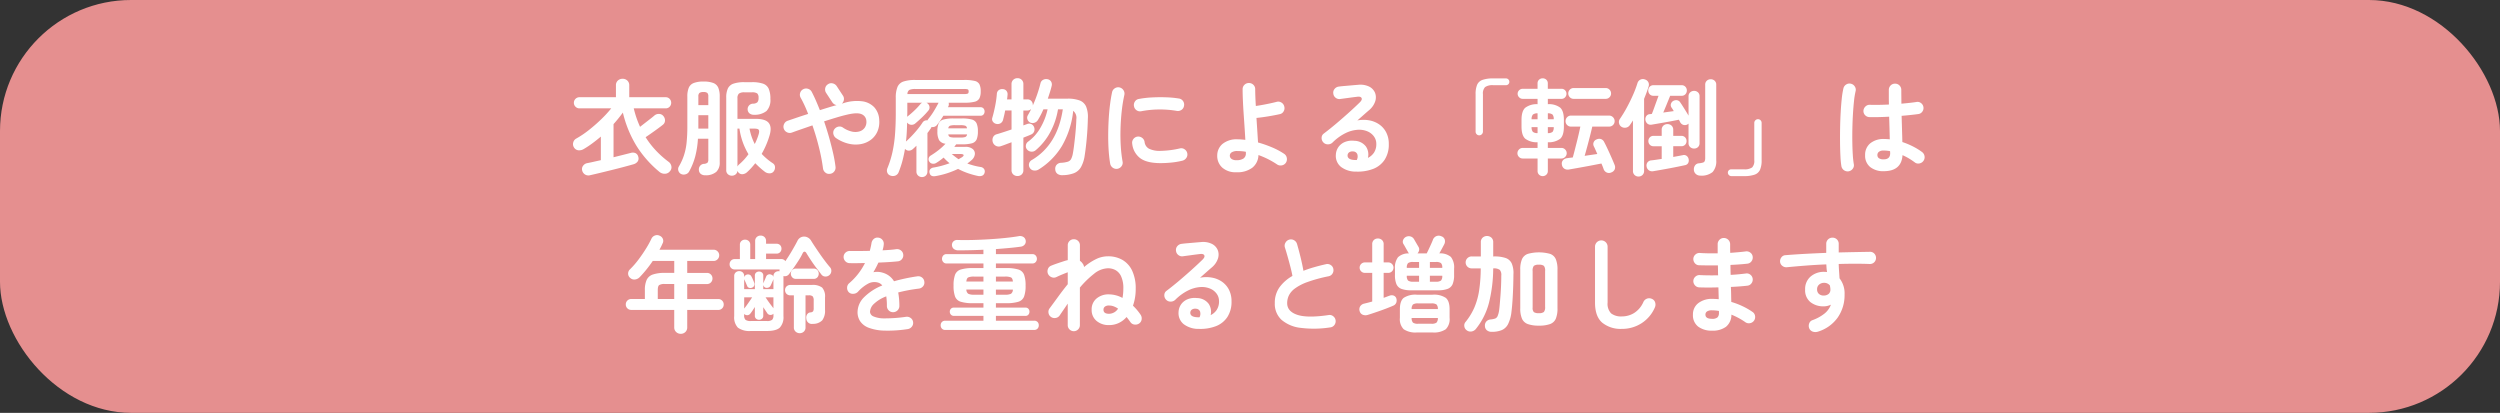 <svg xmlns="http://www.w3.org/2000/svg" width="763" height="126" viewBox="0 0 763 126">
  <rect x="0" y="0" width="763" height="126" fill="#333333" stroke="none"/>
  <g id="tit_data_01" transform="translate(-228 -2926)">
    <rect id="長方形_86" data-name="長方形 86" width="763" height="126" rx="40" transform="translate(228 2926)" fill="#e58f8f"/>
    <path id="パス_190" data-name="パス 190" d="M-201.856,2.464a1.963,1.963,0,0,1-1.568-.192,2.02,2.02,0,0,1-.9-1.248A1.663,1.663,0,0,1-204.048-.4a1.981,1.981,0,0,1,1.3-.816q.832-.16,1.888-.4t2.24-.5v-7.2q-1.28,1.088-2.576,2.048a28.991,28.991,0,0,1-2.608,1.728,2.715,2.715,0,0,1-1.632.416,1.794,1.794,0,0,1-1.376-.864,1.862,1.862,0,0,1-.24-1.52,1.883,1.883,0,0,1,.976-1.232,29.567,29.567,0,0,0,3.872-2.624,48.592,48.592,0,0,0,3.76-3.3,34.547,34.547,0,0,0,2.992-3.264h-9.7a1.635,1.635,0,0,1-1.2-.5,1.635,1.635,0,0,1-.5-1.2,1.635,1.635,0,0,1,.5-1.2,1.635,1.635,0,0,1,1.2-.5h11.136v-3.616a1.9,1.9,0,0,1,.592-1.472,2.072,2.072,0,0,1,1.456-.544,2.031,2.031,0,0,1,1.424.544,1.9,1.9,0,0,1,.592,1.472v3.616h11.136a1.582,1.582,0,0,1,1.184.5,1.663,1.663,0,0,1,.48,1.2,1.663,1.663,0,0,1-.48,1.2,1.582,1.582,0,0,1-1.184.5h-9.76a30.094,30.094,0,0,0,1.92,5.632q.7-.544,1.568-1.216l1.648-1.28q.784-.608,1.136-.928a2.054,2.054,0,0,1,1.456-.512,1.714,1.714,0,0,1,1.328.672,2.036,2.036,0,0,1,.48,1.392,1.658,1.658,0,0,1-.672,1.264q-.512.416-1.472,1.12t-1.984,1.424q-1.024.72-1.792,1.232a26.257,26.257,0,0,0,3.184,4.112A29.282,29.282,0,0,0-177.92-1.6,2.13,2.13,0,0,1-177.1-.288a1.71,1.71,0,0,1-.432,1.536,1.94,1.94,0,0,1-1.552.784,2.494,2.494,0,0,1-1.68-.592,33.13,33.13,0,0,1-6.9-7.792A34.757,34.757,0,0,1-191.9-16.64a43.914,43.914,0,0,1-2.848,3.52V-3.008l2.944-.736q1.408-.352,2.4-.608a2,2,0,0,1,1.376.1,1.61,1.61,0,0,1,.832,1.12,1.606,1.606,0,0,1-.192,1.424,2.35,2.35,0,0,1-1.184.816q-1.216.352-2.96.816T-195.2.864q-1.92.48-3.664.9T-201.856,2.464Zm43.232.16a1.786,1.786,0,0,1-1.216-.448,1.571,1.571,0,0,1-.512-1.248V-21.216a6.473,6.473,0,0,1,.5-2.784,2.922,2.922,0,0,1,1.712-1.472,10.047,10.047,0,0,1,3.36-.448h2.24a10.319,10.319,0,0,1,3.408.448,2.925,2.925,0,0,1,1.744,1.568,7.632,7.632,0,0,1,.512,3.1,4.822,4.822,0,0,1-1.184,3.68,5.741,5.741,0,0,1-3.808,1.152,2.052,2.052,0,0,1-1.392-.432,1.642,1.642,0,0,1-.56-1.136,1.721,1.721,0,0,1,.432-1.28,1.719,1.719,0,0,1,1.264-.544,1.941,1.941,0,0,0,1.28-.432,1.925,1.925,0,0,0,.352-1.328,1.752,1.752,0,0,0-.4-1.36,2.759,2.759,0,0,0-1.648-.336h-2.24a2.708,2.708,0,0,0-1.7.384,1.894,1.894,0,0,0-.448,1.472v6.24h5.6q2.944,0,3.936,1.232t.32,3.632a25.812,25.812,0,0,1-2.464,5.824,18.889,18.889,0,0,0,3.424,2.88,1.4,1.4,0,0,1,.64,1.088,1.95,1.95,0,0,1-.352,1.312,1.477,1.477,0,0,1-1.248.656,2.366,2.366,0,0,1-1.44-.432q-.8-.608-1.552-1.28t-1.424-1.376q-.544.7-1.168,1.392t-1.328,1.328a2.341,2.341,0,0,1-1.28.624,1.466,1.466,0,0,1-1.312-.464,1.231,1.231,0,0,1-.208-.272,2.657,2.657,0,0,1-.144-.3,1.53,1.53,0,0,1-.56,1.1A1.759,1.759,0,0,1-158.624,2.624Zm-8.032-.128a2.182,2.182,0,0,1-1.424-.384A1.589,1.589,0,0,1-168.7.9a1.725,1.725,0,0,1,.352-1.264,1.652,1.652,0,0,1,1.12-.624,1.933,1.933,0,0,0,1.168-.368,1.563,1.563,0,0,0,.24-1.008v-6.3h-3.168a27.755,27.755,0,0,1-.832,5.424,20.518,20.518,0,0,1-1.856,4.592,1.726,1.726,0,0,1-1.1.848,1.888,1.888,0,0,1-1.392-.112,1.673,1.673,0,0,1-.8-1.008,1.555,1.555,0,0,1,.16-1.264A17.934,17.934,0,0,0-173.28-3.52a18.281,18.281,0,0,0,.816-3.84,46.165,46.165,0,0,0,.24-5.056v-9.12a6.885,6.885,0,0,1,.432-2.672,2.687,2.687,0,0,1,1.52-1.456,8.012,8.012,0,0,1,2.976-.448,8.1,8.1,0,0,1,3.024.448,2.69,2.69,0,0,1,1.5,1.456,6.885,6.885,0,0,1,.432,2.672V-1.472a3.8,3.8,0,0,1-1.056,2.928A4.9,4.9,0,0,1-166.656,2.5Zm9.728-2.656a2.1,2.1,0,0,1,.448-.608,17.19,17.19,0,0,0,2.912-3.168,20.786,20.786,0,0,1-2.752-7.808h-.608Zm-11.936-11.584h3.04v-4.1h-3.04Zm0-7.168h3.04v-2.624a1.484,1.484,0,0,0-.3-1.1,1.813,1.813,0,0,0-1.168-.272,2.035,2.035,0,0,0-1.232.272,1.39,1.39,0,0,0-.336,1.1ZM-151.648-7.04q.384-.768.688-1.536t.528-1.536q.256-.928-.016-1.28t-1.3-.352h-1.5A17.144,17.144,0,0,0-151.648-7.04Zm22.976,9.088a1.728,1.728,0,0,1-1.392-.352,1.942,1.942,0,0,1-.752-1.28,56.111,56.111,0,0,0-1.2-6.288q-.848-3.472-2.032-6.864l-3.376,1.168q-1.616.56-2.928,1.04a1.828,1.828,0,0,1-1.456-.1,1.85,1.85,0,0,1-.976-1.088,1.828,1.828,0,0,1,.1-1.456,1.85,1.85,0,0,1,1.088-.976l2.912-.992q1.6-.544,3.328-1.088-.512-1.344-1.088-2.592t-1.184-2.336a1.831,1.831,0,0,1-.176-1.44,1.8,1.8,0,0,1,.912-1.152,1.869,1.869,0,0,1,1.472-.16,1.857,1.857,0,0,1,1.152.928q.64,1.216,1.264,2.64t1.232,2.96q1.312-.416,2.608-.816t2.48-.72a2.006,2.006,0,0,1-1.28-.832l-1.888-2.88a1.859,1.859,0,0,1-.288-1.456,1.77,1.77,0,0,1,.832-1.2,1.722,1.722,0,0,1,1.424-.272,1.979,1.979,0,0,1,1.232.816l1.888,2.88a1.818,1.818,0,0,1,.32,1.312,1.872,1.872,0,0,1-.64,1.184l.736-.224a13.129,13.129,0,0,1,5.472-.5,6.2,6.2,0,0,1,3.7,1.824,6.124,6.124,0,0,1,1.52,3.92,7.257,7.257,0,0,1-.56,3.488,6.318,6.318,0,0,1-1.984,2.512,7.243,7.243,0,0,1-3.008,1.312,9.078,9.078,0,0,1-3.664-.08,11.512,11.512,0,0,1-3.9-1.7,2,2,0,0,1-.864-1.216,1.8,1.8,0,0,1,.224-1.44,2,2,0,0,1,1.216-.864,1.734,1.734,0,0,1,1.44.256,7.935,7.935,0,0,0,2.752,1.232,4.564,4.564,0,0,0,2.352-.064,2.954,2.954,0,0,0,1.6-1.168,3.125,3.125,0,0,0,.464-2.048,2.327,2.327,0,0,0-1.44-2.016q-1.312-.608-4.416.128-1.536.352-3.344.9t-3.7,1.152q.832,2.432,1.536,4.928t1.216,4.768a41.1,41.1,0,0,1,.736,4.16,1.882,1.882,0,0,1-.384,1.424A1.825,1.825,0,0,1-128.672,2.048Zm28.064.992a1.693,1.693,0,0,1-1.2-.464,1.647,1.647,0,0,1-.5-1.264v-7.84q-.256.256-.528.512t-.56.512a1.869,1.869,0,0,1-1.168.48,1.5,1.5,0,0,1-1.168-.48l-.064-.064q-.32,1.92-.784,3.664A29.012,29.012,0,0,1-107.712,1.5a1.8,1.8,0,0,1-.992,1.072,2.06,2.06,0,0,1-1.536.016,1.543,1.543,0,0,1-.96-.9,1.81,1.81,0,0,1,.064-1.408,30.869,30.869,0,0,0,1.536-4.96,39.757,39.757,0,0,0,.768-5.424q.224-2.928.224-6.576V-21.12a8.5,8.5,0,0,1,.528-3.36,3.011,3.011,0,0,1,1.84-1.648,11.1,11.1,0,0,1,3.584-.464h14.912a13.356,13.356,0,0,1,3.2.288,2.153,2.153,0,0,1,1.472,1.04,4.771,4.771,0,0,1,.384,2.128,4.771,4.771,0,0,1-.384,2.128,2.193,2.193,0,0,1-1.456,1.056,12.142,12.142,0,0,1-3.12.3H-92.48a1.934,1.934,0,0,1,.064.528,1.39,1.39,0,0,1-.16.624l-.128.224h9.952a1.139,1.139,0,0,1,.928.384,1.4,1.4,0,0,1,.32.928,1.357,1.357,0,0,1-.32.9,1.139,1.139,0,0,1-.928.384H-94.08q-.448.736-.928,1.44T-96-12.9a1.653,1.653,0,0,1-1.7.64,1.477,1.477,0,0,1-.192.416q-.256.352-.512.72t-.544.72V1.312a1.676,1.676,0,0,1-.48,1.264A1.638,1.638,0,0,1-100.608,3.04Zm4.288-.32q-1.728.352-1.984-.992a1.253,1.253,0,0,1,.224-1.1,1.645,1.645,0,0,1,1.056-.5,27.3,27.3,0,0,0,4.832-1.312,15.39,15.39,0,0,1-1.824-1.728q-.512.448-1.088.864t-1.152.768a1.678,1.678,0,0,1-1.136.24,1.316,1.316,0,0,1-.976-.624,1.277,1.277,0,0,1-.208-1.008,1.3,1.3,0,0,1,.624-.848A24.082,24.082,0,0,0-95.536-5.2a16.865,16.865,0,0,0,2.1-1.936,2.628,2.628,0,0,1-1.968-1.12,5.506,5.506,0,0,1-.5-2.656,5.917,5.917,0,0,1,.4-2.448,2.222,2.222,0,0,1,1.472-1.168,11.247,11.247,0,0,1,3.056-.32h2.5a11.219,11.219,0,0,1,3.072.32,2.217,2.217,0,0,1,1.456,1.168,5.917,5.917,0,0,1,.4,2.448,6.261,6.261,0,0,1-.384,2.464,2.159,2.159,0,0,1-1.456,1.184,11.4,11.4,0,0,1-3.088.32h-1.7l-.576.768h3.328A3.331,3.331,0,0,1-85.1-5.5a1.854,1.854,0,0,1,.624,1.616A2.787,2.787,0,0,1-85.5-2.112q-.288.256-.608.512t-.672.512q.9.32,1.888.592a20.91,20.91,0,0,0,2.176.464,1.5,1.5,0,0,1,1.056.608A1.346,1.346,0,0,1-81.5,1.7a1.278,1.278,0,0,1-.768.928,2.247,2.247,0,0,1-1.312.064,24.463,24.463,0,0,1-3.184-.9A20.816,20.816,0,0,1-89.6.544,25.82,25.82,0,0,1-96.32,2.72ZM-105.056-22.3h17.28a2.839,2.839,0,0,0,1.168-.144q.24-.144.24-.656,0-.48-.24-.608a3.033,3.033,0,0,0-1.136-.128H-102.56a4.477,4.477,0,0,0-1.888.272A1.482,1.482,0,0,0-105.056-22.3Zm-.448,14.5q.864-.768,1.792-1.744t1.776-2.016a23.684,23.684,0,0,0,1.456-1.968,1.493,1.493,0,0,1,1.536-.736,1.289,1.289,0,0,0,.112-.208.665.665,0,0,1,.144-.208,20.809,20.809,0,0,0,1.7-2.4q.8-1.312,1.44-2.56h-3.712a.808.808,0,0,1,.192.1l.192.128a1.592,1.592,0,0,1,.56,1.024,1.422,1.422,0,0,1-.336,1.12,22.5,22.5,0,0,1-1.92,2.064q-1.088,1.04-2.08,1.872a1.664,1.664,0,0,1-1.216.416,1.561,1.561,0,0,1-1.152-.544l-.128-.128q-.032,1.568-.112,3.008T-105.5-7.808Zm.384-7.52a1.143,1.143,0,0,1,.32-.32,24.022,24.022,0,0,0,1.888-1.648,20.842,20.842,0,0,0,1.76-1.872,1.55,1.55,0,0,1,.608-.48h-4.544v2.912q0,.352-.016.7T-105.12-15.328Zm14.624,6.3h1.568a4.937,4.937,0,0,0,1.52-.16.965.965,0,0,0,.56-.8h-5.728a.9.9,0,0,0,.544.8A5.107,5.107,0,0,0-90.5-9.024Zm-2.08-2.816h5.7a.9.9,0,0,0-.528-.8,4.937,4.937,0,0,0-1.52-.16H-90.5a5.107,5.107,0,0,0-1.536.16A.9.9,0,0,0-92.576-11.84ZM-89.44-2.4q.256-.16.48-.288l.448-.256q.736-.48.592-.768T-88.928-4H-91.52q.512.448,1.04.848T-89.44-2.4Zm17.984,5.12a1.856,1.856,0,0,1-1.3-.48A1.684,1.684,0,0,1-73.28.928V-7.584q-.96.352-1.792.672t-1.44.512a1.839,1.839,0,0,1-1.52-.08,1.909,1.909,0,0,1-.976-1.168,2.119,2.119,0,0,1,.1-1.5,1.689,1.689,0,0,1,1.184-.9q.864-.256,2.048-.64t2.4-.8V-17.28h-1.952q-.128.736-.288,1.424t-.32,1.3a1.774,1.774,0,0,1-.752,1.152,1.781,1.781,0,0,1-1.3.224,1.673,1.673,0,0,1-1.072-.672,1.32,1.32,0,0,1-.176-1.248q.448-1.536.848-3.52a30.021,30.021,0,0,0,.528-3.744,1.485,1.485,0,0,1,.576-1.12,1.7,1.7,0,0,1,1.216-.32,1.5,1.5,0,0,1,1.12.512,1.619,1.619,0,0,1,.352,1.248q-.032.32-.064.672t-.1.7h1.376v-4.64a1.735,1.735,0,0,1,.528-1.328,1.822,1.822,0,0,1,1.3-.5,1.766,1.766,0,0,1,1.28.5,1.764,1.764,0,0,1,.512,1.328v4.64h1.216a1.557,1.557,0,0,1,1.216.5,1.727,1.727,0,0,1,.448,1.2v.16q.736-1.632,1.344-3.408t.992-3.344a1.571,1.571,0,0,1,.832-1.088,2.027,2.027,0,0,1,1.376-.16,1.552,1.552,0,0,1,1.04.72,1.722,1.722,0,0,1,.176,1.3q-.224.928-.528,1.9t-.656,2h6.016a10.224,10.224,0,0,1,3.68.544A3.535,3.535,0,0,1-50.528-18.5a8.316,8.316,0,0,1,.544,3.648q-.064,3.008-.336,6.032t-.624,5.232a10.242,10.242,0,0,1-1.12,3.552A4.322,4.322,0,0,1-54.192,1.84a10.206,10.206,0,0,1-3.536.624,2.441,2.441,0,0,1-1.5-.384,1.714,1.714,0,0,1-.7-1.312,1.836,1.836,0,0,1,.384-1.44,1.875,1.875,0,0,1,1.376-.64,8.474,8.474,0,0,0,2.064-.336A1.767,1.767,0,0,0-55.1-2.464a6.11,6.11,0,0,0,.544-1.728q.16-.832.32-2.08t.32-2.7q.16-1.456.272-2.928t.144-2.752a2.736,2.736,0,0,0-.96-2.528A26.89,26.89,0,0,1-57.92-6.4,21.544,21.544,0,0,1-64.96.7a2.193,2.193,0,0,1-1.52.336A1.618,1.618,0,0,1-67.712.224,1.681,1.681,0,0,1-67.92-1.1a1.688,1.688,0,0,1,.848-1.072q7.808-4.608,9.44-15.456H-59.1a21.9,21.9,0,0,1-2.384,7.008,18.719,18.719,0,0,1-4.464,5.5,1.811,1.811,0,0,1-1.36.4,1.793,1.793,0,0,1-1.232-.656A1.554,1.554,0,0,1-68.9-6.624a1.631,1.631,0,0,1,.64-1.12,13.712,13.712,0,0,0,3.872-4.384,19.305,19.305,0,0,0,2.112-5.5h-1.28q-.384.9-.8,1.7t-.864,1.536a1.871,1.871,0,0,1-1.056.848,1.681,1.681,0,0,1-1.344-.08,1.614,1.614,0,0,1-.816-.976,1.431,1.431,0,0,1,.144-1.232q.256-.448.512-.912t.48-.976a2.077,2.077,0,0,1-.512.32,1.559,1.559,0,0,1-.64.128h-1.216v4.544l1.152-.416a1.575,1.575,0,0,1,1.264.016,1.623,1.623,0,0,1,.848.912,1.81,1.81,0,0,1,.032,1.3,1.633,1.633,0,0,1-.96.976q-.416.192-1.024.432t-1.312.528V.928a1.711,1.711,0,0,1-.512,1.312A1.8,1.8,0,0,1-71.456,2.72ZM-40.928.512a1.9,1.9,0,0,1-1.44-.32,1.908,1.908,0,0,1-.8-1.216q-.288-1.632-.448-3.792t-.16-4.56q0-2.4.128-4.832t.4-4.656q.272-2.224.656-3.984a1.818,1.818,0,0,1,.832-1.2,1.866,1.866,0,0,1,1.44-.272,1.956,1.956,0,0,1,1.2.848,1.879,1.879,0,0,1,.272,1.456,44.076,44.076,0,0,0-.8,4.928q-.288,2.656-.368,5.392t.08,5.312A40.3,40.3,0,0,0-39.392-1.7a1.708,1.708,0,0,1-.3,1.408A1.97,1.97,0,0,1-40.928.512Zm13.12-1.728q-4.16,0-6.192-1.5a6.333,6.333,0,0,1-2.448-4.416,1.806,1.806,0,0,1,.336-1.408,1.863,1.863,0,0,1,1.264-.768,1.916,1.916,0,0,1,1.408.368,1.864,1.864,0,0,1,.768,1.264A2.692,2.692,0,0,0-31.36-5.632a7.415,7.415,0,0,0,3.648.672A28.006,28.006,0,0,0-21.92-5.7a1.734,1.734,0,0,1,1.44.256,1.875,1.875,0,0,1,.832,1.216A1.785,1.785,0,0,1-19.936-2.8a2.02,2.02,0,0,1-1.216.848,24.376,24.376,0,0,1-3.44.576Q-26.3-1.216-27.808-1.216Zm-5.856-15.84a1.819,1.819,0,0,1-1.424-.272A1.847,1.847,0,0,1-35.9-18.56,1.866,1.866,0,0,1-35.632-20a1.725,1.725,0,0,1,1.232-.8,28.287,28.287,0,0,1,4-.464q2.208-.112,4.384-.032a28.992,28.992,0,0,1,3.84.368,1.791,1.791,0,0,1,1.248.784,1.842,1.842,0,0,1,.288,1.456,1.738,1.738,0,0,1-.784,1.232,1.928,1.928,0,0,1-1.424.3,30.488,30.488,0,0,0-5.376-.432A29.577,29.577,0,0,0-33.664-17.056ZM-4.672,1.568A6.057,6.057,0,0,1-8.976.144,4.758,4.758,0,0,1-10.5-3.488,4.6,4.6,0,0,1-8.912-7.056,6.808,6.808,0,0,1-4.224-8.48q.544,0,1.12.048t1.184.112q-.1-1.792-.24-3.888t-.288-4.224q-.144-2.128-.224-4.032t-.08-3.312a1.8,1.8,0,0,1,.56-1.344,1.88,1.88,0,0,1,1.36-.544,1.88,1.88,0,0,1,1.36.544,1.8,1.8,0,0,1,.56,1.344q0,.928.048,2.256t.144,2.864q.928-.128,2.064-.336T5.6-19.44q1.12-.24,1.984-.464a1.815,1.815,0,0,1,1.488.192,1.865,1.865,0,0,1,.88,1.184,1.873,1.873,0,0,1-.176,1.488,1.7,1.7,0,0,1-1.2.88q-1.568.352-3.52.672t-3.584.48q.128,1.984.256,3.936T1.952-7.52a35.279,35.279,0,0,1,4.288,1.5A21.58,21.58,0,0,1,9.952-4.032a1.864,1.864,0,0,1,.784,1.248,1.941,1.941,0,0,1-.3,1.472,1.864,1.864,0,0,1-1.248.784,1.845,1.845,0,0,1-1.44-.3A25.584,25.584,0,0,0,2.08-3.68,5.076,5.076,0,0,1,.24.16,7.551,7.551,0,0,1-4.672,1.568Zm0-3.68A3.8,3.8,0,0,0-2.48-2.624a1.864,1.864,0,0,0,.72-1.632v-.416a10.542,10.542,0,0,0-1.28-.176Q-3.68-4.9-4.32-4.9A3.1,3.1,0,0,0-6.1-4.5a1.2,1.2,0,0,0-.56,1.008,1.213,1.213,0,0,0,.5.976A2.337,2.337,0,0,0-4.672-2.112ZM31.9,1.376A7.428,7.428,0,0,1,27.312-.032,4.294,4.294,0,0,1,25.7-3.712a4.438,4.438,0,0,1,.784-2.4,4.472,4.472,0,0,1,1.968-1.552A5.748,5.748,0,0,1,31.3-8.032,4.512,4.512,0,0,1,34.88-6.288a4.345,4.345,0,0,1,.608,3.472A4.707,4.707,0,0,0,37.328-4.4a4.655,4.655,0,0,0,.72-2.7,3.79,3.79,0,0,0-.72-2.256,4.694,4.694,0,0,0-2.016-1.568,6.534,6.534,0,0,0-2.992-.464,10.023,10.023,0,0,0-3.648,1.008,15.042,15.042,0,0,0-4,2.9,1.959,1.959,0,0,1-1.44.528,1.809,1.809,0,0,1-1.408-.656,1.907,1.907,0,0,1-.464-1.392,1.575,1.575,0,0,1,.656-1.232q1.984-1.5,3.968-3.184t3.792-3.312q1.808-1.632,3.184-2.976.864-.832.592-1.376t-1.392-.384q-1.088.128-2.48.32t-2.608.352a1.774,1.774,0,0,1-1.408-.352,1.806,1.806,0,0,1-.736-1.28,1.728,1.728,0,0,1,.352-1.392,1.942,1.942,0,0,1,1.28-.752q.7-.1,1.776-.192t2.208-.192q1.136-.1,1.936-.16a6.128,6.128,0,0,1,3.392.544,3.727,3.727,0,0,1,1.792,1.9,3.825,3.825,0,0,1,.048,2.608,5.93,5.93,0,0,1-1.84,2.656q-.64.544-1.616,1.408t-2,1.76a9.718,9.718,0,0,1,3.552-.048A7.807,7.807,0,0,1,38.9-13.056a6.667,6.667,0,0,1,2.16,2.448,7.556,7.556,0,0,1,.8,3.568,8.453,8.453,0,0,1-1.28,4.816A7.374,7.374,0,0,1,37.056.56,13.211,13.211,0,0,1,31.9,1.376Zm-.576-3.552h.192a2.243,2.243,0,0,1,.24.016,1.238,1.238,0,0,0,.336-.016,2.286,2.286,0,0,0,.16-1.76A1.354,1.354,0,0,0,31.1-4.768a1.913,1.913,0,0,0-1.264.208,1.2,1.2,0,0,0-.56.976Q29.248-2.3,31.328-2.176ZM69.472-9.7a1.059,1.059,0,0,1-.8-.336,1.14,1.14,0,0,1-.32-.816V-22.24a7.306,7.306,0,0,1,.464-2.88,2.779,2.779,0,0,1,1.648-1.5,9.636,9.636,0,0,1,3.3-.448H77.6a1.021,1.021,0,0,1,.752.3,1.021,1.021,0,0,1,.3.752.984.984,0,0,1-.3.72,1.021,1.021,0,0,1-.752.3H73.76a3.952,3.952,0,0,0-2.512.576,2.834,2.834,0,0,0-.656,2.176v11.392a1.111,1.111,0,0,1-.336.816A1.074,1.074,0,0,1,69.472-9.7ZM88.832,2.752a1.565,1.565,0,0,1-1.1-.432,1.479,1.479,0,0,1-.464-1.136V-2.624H82.72A1.535,1.535,0,0,1,81.6-3.1a1.535,1.535,0,0,1-.48-1.12,1.571,1.571,0,0,1,.48-1.152,1.535,1.535,0,0,1,1.12-.48h4.544V-7.584A5.783,5.783,0,0,1,83.5-8.672Q82.368-9.7,82.368-12.384V-14.4q0-2.688,1.136-3.712a5.783,5.783,0,0,1,3.76-1.088v-1.632H82.72a1.472,1.472,0,0,1-1.072-.464,1.472,1.472,0,0,1-.464-1.072,1.456,1.456,0,0,1,.464-1.088A1.5,1.5,0,0,1,82.72-23.9h4.544v-1.632a1.468,1.468,0,0,1,.464-1.152,1.6,1.6,0,0,1,1.1-.416,1.6,1.6,0,0,1,1.1.416,1.468,1.468,0,0,1,.464,1.152V-23.9h4.192a1.429,1.429,0,0,1,1.072.448,1.51,1.51,0,0,1,.432,1.088,1.526,1.526,0,0,1-.432,1.072,1.405,1.405,0,0,1-1.072.464H90.4V-19.2a5.66,5.66,0,0,1,3.776,1.056Q95.3-17.12,95.3-14.4v2.016q0,2.72-1.12,3.728A5.837,5.837,0,0,1,90.4-7.584v1.728h4.16a1.535,1.535,0,0,1,1.12.48,1.571,1.571,0,0,1,.48,1.152,1.535,1.535,0,0,1-.48,1.12,1.535,1.535,0,0,1-1.12.48H90.4V1.184a1.479,1.479,0,0,1-.464,1.136A1.565,1.565,0,0,1,88.832,2.752Zm20.928-1.12a1.662,1.662,0,0,1-1.424,0,1.766,1.766,0,0,1-.912-1.024q-.256-.768-.672-1.7Q105.728-.9,104.4-.64t-2.72.512q-1.392.256-2.656.48T96.832.736A1.931,1.931,0,0,1,95.408.464a1.72,1.72,0,0,1-.72-1.232A1.542,1.542,0,0,1,95.024-2.1a1.918,1.918,0,0,1,1.264-.624q.352-.064.8-.112t.928-.112q.256-.9.56-2.1l.64-2.528q.336-1.328.624-2.576t.48-2.208H97.472a1.609,1.609,0,0,1-1.184-.48,1.609,1.609,0,0,1-.48-1.184,1.663,1.663,0,0,1,.48-1.2,1.582,1.582,0,0,1,1.184-.5h11.616a1.635,1.635,0,0,1,1.2.5,1.635,1.635,0,0,1,.5,1.2,1.582,1.582,0,0,1-.5,1.184,1.662,1.662,0,0,1-1.2.48h-5.12q-.288,1.248-.7,2.88t-.848,3.232q-.432,1.6-.784,2.816,1.024-.16,2.016-.3L105.5-4q-.288-.64-.544-1.232t-.512-1.1a1.465,1.465,0,0,1-.048-1.28,1.5,1.5,0,0,1,.88-.832,1.822,1.822,0,0,1,1.344-.112,1.707,1.707,0,0,1,.96.88q.448.832,1.056,2.128t1.184,2.608q.576,1.312.96,2.272a1.774,1.774,0,0,1,.032,1.36A1.768,1.768,0,0,1,109.76,1.632ZM98.272-20.832a1.571,1.571,0,0,1-1.152-.48,1.571,1.571,0,0,1-.48-1.152,1.609,1.609,0,0,1,.48-1.184,1.571,1.571,0,0,1,1.152-.48h9.792a1.571,1.571,0,0,1,1.152.48,1.609,1.609,0,0,1,.48,1.184,1.571,1.571,0,0,1-.48,1.152,1.571,1.571,0,0,1-1.152.48ZM87.264-10.368v-1.824H85.44a2.123,2.123,0,0,0,.4,1.44A2.208,2.208,0,0,0,87.264-10.368Zm3.136,0a2.2,2.2,0,0,0,1.44-.384,2.1,2.1,0,0,0,.352-1.44H90.4Zm0-4.224h1.792a2.1,2.1,0,0,0-.352-1.44,2.2,2.2,0,0,0-1.44-.384Zm-4.96,0h1.824v-1.824a2.208,2.208,0,0,0-1.424.384A2.123,2.123,0,0,0,85.44-14.592Zm49.6,8.928a1.727,1.727,0,0,1-1.2-.448,1.557,1.557,0,0,1-.5-1.216V-13.28a1.649,1.649,0,0,1-.208.176,1.786,1.786,0,0,1-.24.144,1.662,1.662,0,0,1-1.216.048,1.722,1.722,0,0,1-.928-.88,2.237,2.237,0,0,0-.16-.32q-.1-.16-.192-.352-.768.16-1.856.368t-2.272.416l-2.288.4q-1.1.192-1.872.32a1.545,1.545,0,0,1-1.3-.288,1.837,1.837,0,0,1-.624-1.12,1.659,1.659,0,0,1,.256-1.184,1.355,1.355,0,0,1,1.088-.608l.608-.064q.288-.672.656-1.7t.752-2.08l.64-1.76h-1.536a1.493,1.493,0,0,1-1.168-.48,1.663,1.663,0,0,1-.432-1.152,1.622,1.622,0,0,1,.432-1.12,1.493,1.493,0,0,1,1.168-.48h8.576a1.493,1.493,0,0,1,1.168.48,1.622,1.622,0,0,1,.432,1.12,1.663,1.663,0,0,1-.432,1.152,1.493,1.493,0,0,1-1.168.48h-3.488l-1.008,2.48q-.592,1.456-1.1,2.64.864-.128,1.7-.24t1.5-.208q-.192-.352-.368-.624t-.336-.5A1.273,1.273,0,0,1,128-19.376a1.494,1.494,0,0,1,.736-.848A1.8,1.8,0,0,1,129.9-20.4a1.455,1.455,0,0,1,.976.752q.32.448.752,1.136t.9,1.44q.464.752.816,1.36V-21.6a1.557,1.557,0,0,1,.5-1.216,1.727,1.727,0,0,1,1.2-.448,1.67,1.67,0,0,1,1.184.448,1.583,1.583,0,0,1,.48,1.216V-7.328a1.583,1.583,0,0,1-.48,1.216A1.67,1.67,0,0,1,135.04-5.664ZM118.08,2.88a1.693,1.693,0,0,1-1.2-.464,1.607,1.607,0,0,1-.5-1.232V-14.24q-.48.768-.96,1.44a1.75,1.75,0,0,1-1.152.752,1.885,1.885,0,0,1-1.376-.24,1.657,1.657,0,0,1-.752-1.072,1.587,1.587,0,0,1,.24-1.328,37.1,37.1,0,0,0,2.08-3.408q1.056-1.936,1.936-3.936a31.691,31.691,0,0,0,1.36-3.6,1.71,1.71,0,0,1,.912-1.072,1.72,1.72,0,0,1,1.36-.048,1.706,1.706,0,0,1,1.024.8,1.7,1.7,0,0,1,.1,1.344q-.256.864-.608,1.808t-.768,1.968V1.184a1.607,1.607,0,0,1-.5,1.232A1.693,1.693,0,0,1,118.08,2.88Zm18.784-.288a1.9,1.9,0,0,1-1.3-.5,1.749,1.749,0,0,1-.592-1.3,2.009,2.009,0,0,1,.384-1.344,1.549,1.549,0,0,1,1.152-.608,7.021,7.021,0,0,0,1.232-.224.827.827,0,0,0,.544-.464,2.8,2.8,0,0,0,.144-1.04V-25.152a1.557,1.557,0,0,1,.5-1.216,1.727,1.727,0,0,1,1.2-.448,1.686,1.686,0,0,1,1.168.448,1.557,1.557,0,0,1,.5,1.216v23.04a4.938,4.938,0,0,1-1.1,3.616A5.372,5.372,0,0,1,136.864,2.592ZM122.592,1.248a1.77,1.77,0,0,1-1.36-.272,1.69,1.69,0,0,1-.688-1.136,1.605,1.605,0,0,1,.224-1.216,1.562,1.562,0,0,1,1.12-.672q.7-.064,1.536-.192t1.728-.256V-6.368h-2.5a1.479,1.479,0,0,1-1.136-.464,1.565,1.565,0,0,1-.432-1.1,1.605,1.605,0,0,1,.432-1.136,1.479,1.479,0,0,1,1.136-.464h2.5V-11.36a1.66,1.66,0,0,1,.512-1.3,1.792,1.792,0,0,1,1.248-.464,1.792,1.792,0,0,1,1.248.464,1.66,1.66,0,0,1,.512,1.3v1.824h2.464a1.519,1.519,0,0,1,1.168.464,1.605,1.605,0,0,1,.432,1.136,1.565,1.565,0,0,1-.432,1.1,1.519,1.519,0,0,1-1.168.464h-2.464V-3.1q1.632-.288,2.912-.544a1.345,1.345,0,0,1,1.168.208,1.6,1.6,0,0,1,.624,1.008,1.757,1.757,0,0,1-.144,1.184,1.418,1.418,0,0,1-1.04.672q-.9.192-2.144.448t-2.624.512q-1.376.256-2.64.48T122.592,1.248Zm23.808,1.5a1.012,1.012,0,0,1-.736-.32,1.012,1.012,0,0,1-.32-.736.946.946,0,0,1,.32-.736A1.068,1.068,0,0,1,146.4.672h3.84A3.952,3.952,0,0,0,152.752.1a2.834,2.834,0,0,0,.656-2.176V-13.472a1.111,1.111,0,0,1,.336-.816,1.075,1.075,0,0,1,.784-.336,1.059,1.059,0,0,1,.8.336,1.14,1.14,0,0,1,.32.816V-2.08a7.088,7.088,0,0,1-.48,2.88,2.839,2.839,0,0,1-1.648,1.5,9.493,9.493,0,0,1-3.28.448Zm46.5-1.5a6.311,6.311,0,0,1-4.112-1.264,4.414,4.414,0,0,1-1.552-3.632,4.493,4.493,0,0,1,1.552-3.6,6.361,6.361,0,0,1,4.272-1.328,15.353,15.353,0,0,1,1.7.1q-.032-1.5-.08-3.28t-.112-3.632q-1.7.1-3.28.128t-2.736,0a1.856,1.856,0,0,1-1.328-.592,1.8,1.8,0,0,1-.5-1.36,1.946,1.946,0,0,1,.624-1.3,1.757,1.757,0,0,1,1.328-.5q1.12.032,2.64.016T194.5-19.1q-.032-1.216-.032-2.336v-2.112a1.88,1.88,0,0,1,.544-1.36,1.8,1.8,0,0,1,1.344-.56,1.837,1.837,0,0,1,1.376.56,1.88,1.88,0,0,1,.544,1.36q0,.992.016,2.048t.016,2.144q1.408-.128,2.576-.256t1.968-.256a1.708,1.708,0,0,1,1.408.3,1.845,1.845,0,0,1,.768,1.232,1.806,1.806,0,0,1-.336,1.408,1.731,1.731,0,0,1-1.232.736q-.9.128-2.224.272t-2.864.272q.064,2.24.128,4.32t.1,3.68A22.466,22.466,0,0,1,201.9-6.272a19.071,19.071,0,0,1,2.7,1.664,1.911,1.911,0,0,1,.768,1.264,1.869,1.869,0,0,1-.32,1.424,1.916,1.916,0,0,1-1.232.8,1.706,1.706,0,0,1-1.424-.32,19.417,19.417,0,0,0-1.76-1.184,17.436,17.436,0,0,0-1.984-1.024Q198.336,1.248,192.9,1.248ZM182.24,1.28A1.9,1.9,0,0,1,180.8.96,1.908,1.908,0,0,1,180-.256a23.967,23.967,0,0,1-.288-2.88q-.1-1.824-.128-4.1t.016-4.72q.048-2.448.176-4.768t.336-4.224a25.029,25.029,0,0,1,.5-3.088,1.879,1.879,0,0,1,.864-1.184,1.8,1.8,0,0,1,1.44-.224,1.879,1.879,0,0,1,1.184.864,1.8,1.8,0,0,1,.224,1.44,23.517,23.517,0,0,0-.48,2.976q-.192,1.792-.32,3.92t-.176,4.368q-.048,2.24-.016,4.336t.144,3.808a26.7,26.7,0,0,0,.3,2.8,1.708,1.708,0,0,1-.3,1.408A1.97,1.97,0,0,1,182.24,1.28ZM192.9-2.368q1.984,0,1.984-1.888,0-.1-.016-.256t-.016-.352a9.929,9.929,0,0,0-1.952-.192,2.264,2.264,0,0,0-1.456.384,1.228,1.228,0,0,0-.464.992,1.155,1.155,0,0,0,.448.96A2.407,2.407,0,0,0,192.9-2.368ZM-174.24,50.88a1.99,1.99,0,0,1-1.392-.544,1.862,1.862,0,0,1-.592-1.44V43.584h-13.12a1.609,1.609,0,0,1-1.184-.48,1.609,1.609,0,0,1-.48-1.184,1.609,1.609,0,0,1,.48-1.184,1.609,1.609,0,0,1,1.184-.48h4.16V37.568a7.458,7.458,0,0,1,.544-3.136,3.2,3.2,0,0,1,1.872-1.648,10.935,10.935,0,0,1,3.7-.5h2.848V28.64h-6.56q-.928,1.376-1.952,2.64t-2.048,2.32a2.358,2.358,0,0,1-1.424.7,1.781,1.781,0,0,1-1.456-.48,1.69,1.69,0,0,1-.64-1.264,1.768,1.768,0,0,1,.576-1.36,25.634,25.634,0,0,0,2.544-2.912q1.232-1.632,2.288-3.328a30.056,30.056,0,0,0,1.728-3.136,1.857,1.857,0,0,1,1.1-.96,1.74,1.74,0,0,1,1.424.1,1.757,1.757,0,0,1,.96.976,1.615,1.615,0,0,1-.1,1.36,20.136,20.136,0,0,1-.96,1.92h16.544a1.635,1.635,0,0,1,1.2.5,1.635,1.635,0,0,1,.5,1.2,1.688,1.688,0,0,1-.5,1.216,1.609,1.609,0,0,1-1.2.512h-8.064v3.648h6.048a1.582,1.582,0,0,1,1.184.5,1.663,1.663,0,0,1,.48,1.2,1.663,1.663,0,0,1-.48,1.2,1.582,1.582,0,0,1-1.184.5h-6.048v4.576h9.472a1.609,1.609,0,0,1,1.184.48,1.609,1.609,0,0,1,.48,1.184,1.609,1.609,0,0,1-.48,1.184,1.609,1.609,0,0,1-1.184.48h-9.472V48.9a1.888,1.888,0,0,1-.576,1.44A1.974,1.974,0,0,1-174.24,50.88Zm-7.008-10.624h5.024V35.68h-2.848a3.076,3.076,0,0,0-1.76.336q-.416.336-.416,1.552Zm28.416,9.76a5.988,5.988,0,0,1-3.952-1.008,4.564,4.564,0,0,1-1.136-3.536V33.248a1.4,1.4,0,0,1,.448-1.1,1.576,1.576,0,0,1,1.088-.4,1.518,1.518,0,0,1,1.072.4,1.43,1.43,0,0,1,.432,1.1V33.6a1.273,1.273,0,0,1,.64-.736,1.334,1.334,0,0,1,.928-.048,1.015,1.015,0,0,1,.64.56,8.054,8.054,0,0,1,.448.912q.288.656.384.944a1.152,1.152,0,0,1,.048.864,1.1,1.1,0,0,1-.624.672,1.236,1.236,0,0,1-.928.08.921.921,0,0,1-.608-.528q-.128-.32-.416-.992t-.448-.96a.217.217,0,0,0-.064-.16v3.04h3.264V33.12a1.139,1.139,0,0,1,.384-.928,1.357,1.357,0,0,1,.9-.32,1.357,1.357,0,0,1,.9.32,1.139,1.139,0,0,1,.384.928v2.464a.355.355,0,0,1,.016-.112.263.263,0,0,0,.016-.08q.16-.352.432-.992t.4-.96a1.057,1.057,0,0,1,.624-.64,1.126,1.126,0,0,1,.944.032.912.912,0,0,1,.672.736v-.256a1.419,1.419,0,0,1,.464-1.136,1.593,1.593,0,0,1,1.072-.4,1.346,1.346,0,0,1,.32.032.989.989,0,0,1-.016-.3,2.057,2.057,0,0,1,.048-.272h-13.7a1.479,1.479,0,0,1-1.136-.464,1.565,1.565,0,0,1-.432-1.1,1.605,1.605,0,0,1,.432-1.136,1.479,1.479,0,0,1,1.136-.464h1.568V23.712a1.468,1.468,0,0,1,.464-1.152,1.6,1.6,0,0,1,1.1-.416,1.64,1.64,0,0,1,1.136.416,1.468,1.468,0,0,1,.464,1.152v4.352h1.5v-5.5a1.583,1.583,0,0,1,.48-1.216,1.67,1.67,0,0,1,1.184-.448,1.67,1.67,0,0,1,1.184.448,1.583,1.583,0,0,1,.48,1.216v.832h3.168a1.471,1.471,0,0,1,1.136.432,1.518,1.518,0,0,1,.4,1.072,1.534,1.534,0,0,1-.4,1.056,1.444,1.444,0,0,1-1.136.448h-3.168v1.664h4.608a1.42,1.42,0,0,1,1.28.64q1.056-1.536,2.048-3.232t1.632-2.944a2.286,2.286,0,0,1,1.28-1.2,2.341,2.341,0,0,1,1.616.032,2.591,2.591,0,0,1,1.328,1.168q.448.736,1.152,1.792t1.5,2.208q.8,1.152,1.6,2.208t1.44,1.792a1.574,1.574,0,0,1,.432,1.232,1.694,1.694,0,0,1-.592,1.2,1.776,1.776,0,0,1-1.3.432,1.521,1.521,0,0,1-1.168-.656q-.64-.832-1.488-1.952t-1.648-2.32q-.8-1.2-1.376-2.16-.256-.48-.592-.5t-.592.5a18.909,18.909,0,0,1-1.152,2.064q-.736,1.168-1.536,2.3t-1.472,2a1.559,1.559,0,0,1-.784.56,1.671,1.671,0,0,1-.944.016l.032.064v12.16a4.611,4.611,0,0,1-1.12,3.52q-1.12,1.024-3.936,1.024Zm14.912.672a1.814,1.814,0,0,1-1.264-.48,1.646,1.646,0,0,1-.528-1.28V39.136h-1.024a1.643,1.643,0,0,1-1.216-.448,1.559,1.559,0,0,1-.448-1.152,1.52,1.52,0,0,1,.448-1.12,1.643,1.643,0,0,1,1.216-.448h6.5a4.73,4.73,0,0,1,3.152.8,4.056,4.056,0,0,1,.88,3.04v3.744a4.881,4.881,0,0,1-.848,3.216,3.887,3.887,0,0,1-2.864,1.072A1.671,1.671,0,0,1-135.9,46.3a1.845,1.845,0,0,1,.208-1.312,1.326,1.326,0,0,1,.976-.64,1.218,1.218,0,0,0,.864-.32,1.779,1.779,0,0,0,.192-.992v-2.3a2.014,2.014,0,0,0-.288-1.264,1.663,1.663,0,0,0-1.248-.336h-.96v9.792a1.671,1.671,0,0,1-.512,1.28A1.757,1.757,0,0,1-137.92,50.688ZM-139.1,34.112a1.407,1.407,0,0,1-1.12-.48,1.616,1.616,0,0,1-.416-1.088,1.6,1.6,0,0,1,.416-1.1,1.429,1.429,0,0,1,1.12-.464h5.44a1.419,1.419,0,0,1,1.136.464,1.635,1.635,0,0,1,.4,1.1,1.654,1.654,0,0,1-.4,1.088,1.4,1.4,0,0,1-1.136.48Zm-13.728,12.864h4.864a2.5,2.5,0,0,0,1.616-.368,1.87,1.87,0,0,0,.4-1.392v-.48l-.1.1a1.207,1.207,0,0,1-.88.288,1.181,1.181,0,0,1-.848-.448q-.224-.352-.576-.864t-.7-1.056v2.592a1.139,1.139,0,0,1-.384.928,1.357,1.357,0,0,1-.9.32,1.357,1.357,0,0,1-.9-.32,1.139,1.139,0,0,1-.384-.928V42.688q-.352.576-.72,1.12t-.656.9a1.19,1.19,0,0,1-.816.48,1.3,1.3,0,0,1-.944-.256.251.251,0,0,1-.048-.064.173.173,0,0,0-.08-.064v.416a1.773,1.773,0,0,0,.432,1.408A2.674,2.674,0,0,0-152.832,46.976Zm-2.048-3.808q.352-.416.8-1.04t.9-1.28q.448-.656.736-1.1h-2.432Zm8.928-.1V39.744h-2.4q.288.448.72,1.072t.9,1.232Q-146.272,42.656-145.952,43.072Zm-3.1-5.824h3.1V34.176a.065.065,0,0,1-.016.048.127.127,0,0,0-.016.08q-.128.32-.4.944t-.464.976a1.091,1.091,0,0,1-.656.544,1.39,1.39,0,0,1-.88.032,1.1,1.1,0,0,1-.672-.9Zm44.1,12.192a39.243,39.243,0,0,1-7.232.464,14.412,14.412,0,0,1-4.72-.88,5.422,5.422,0,0,1-2.576-1.968,5.028,5.028,0,0,1-.8-2.8,6.479,6.479,0,0,1,1.936-4.48,16.3,16.3,0,0,1,5.616-3.648,2.511,2.511,0,0,0-1.248-.864,4,4,0,0,0-3.152.352,11.657,11.657,0,0,0-3.024,2.432,2.03,2.03,0,0,1-1.424.624,1.729,1.729,0,0,1-1.424-.528,1.93,1.93,0,0,1-.464-1.408,1.787,1.787,0,0,1,.656-1.312,19.218,19.218,0,0,0,2.768-2.912,20.137,20.137,0,0,0,2.032-3.232q-1.376.032-2.576.048t-2.064-.016a1.8,1.8,0,0,1-1.344-.56,1.88,1.88,0,0,1-.544-1.36,1.778,1.778,0,0,1,.608-1.312,1.881,1.881,0,0,1,1.376-.48q1.12.032,2.7.016t3.312-.048q.16-.608.288-1.184t.224-1.152a2.085,2.085,0,0,1,.7-1.3,1.706,1.706,0,0,1,1.376-.4,1.845,1.845,0,0,1,1.28.7,1.832,1.832,0,0,1,.384,1.408,6.51,6.51,0,0,1-.128.864q-.1.448-.224.9,1.216-.064,2.272-.144t1.888-.208a1.918,1.918,0,0,1,1.424.368,1.771,1.771,0,0,1,.72,1.264,1.8,1.8,0,0,1-.4,1.408,1.761,1.761,0,0,1-1.264.672q-1.184.128-2.72.224t-3.2.16a27.272,27.272,0,0,1-1.536,2.944,5.4,5.4,0,0,1,1.472-.112,6.109,6.109,0,0,1,1.344.24,6.092,6.092,0,0,1,1.872.88,5.821,5.821,0,0,1,1.616,1.744q1.568-.448,3.344-.832t3.76-.672a1.806,1.806,0,0,1,1.408.336,1.753,1.753,0,0,1,.736,1.264,1.734,1.734,0,0,1-.352,1.408,1.965,1.965,0,0,1-1.28.736q-1.856.224-3.424.528t-2.912.656q.16.864.256,1.888t.1,2.208a1.852,1.852,0,0,1-.56,1.36,1.852,1.852,0,0,1-1.36.56,1.8,1.8,0,0,1-1.344-.56,1.88,1.88,0,0,1-.544-1.36,19.79,19.79,0,0,0-.192-2.912,11.115,11.115,0,0,0-3.792,2.32,3.564,3.564,0,0,0-1.168,2.384,1.606,1.606,0,0,0,1.024,1.408,8.291,8.291,0,0,0,3.424.608,44.476,44.476,0,0,0,6.56-.48,1.916,1.916,0,0,1,1.408.368,1.753,1.753,0,0,1,.736,1.264,1.782,1.782,0,0,1-.384,1.376A1.945,1.945,0,0,1-104.96,49.44ZM-93.5,49.7a1.315,1.315,0,0,1-1.04-.416,1.447,1.447,0,0,1-.368-.992,1.431,1.431,0,0,1,.368-1.008,1.342,1.342,0,0,1,1.04-.4h11.648V45.408h-8.992a1.188,1.188,0,0,1-.944-.384,1.318,1.318,0,0,1-.336-.9,1.26,1.26,0,0,1,.336-.88,1.214,1.214,0,0,1,.944-.368h8.992V41.536h-3.136a12.532,12.532,0,0,1-3.76-.432,2.7,2.7,0,0,1-1.76-1.584,9.4,9.4,0,0,1-.464-3.36,9.284,9.284,0,0,1,.464-3.328,2.7,2.7,0,0,1,1.76-1.584,12.532,12.532,0,0,1,3.76-.432h3.136V29.408H-93.12a1.254,1.254,0,0,1-1.008-.432A1.465,1.465,0,0,1-94.5,28a1.507,1.507,0,0,1,.368-1.008,1.254,1.254,0,0,1,1.008-.432h11.264V25.216q-2.016.1-3.968.144t-3.68.048a2.207,2.207,0,0,1-1.344-.4,1.528,1.528,0,0,1-.608-1.168,1.458,1.458,0,0,1,.448-1.168,1.617,1.617,0,0,1,1.248-.432q2.112.064,4.64,0t5.12-.224q2.592-.16,4.9-.4t3.968-.528a1.973,1.973,0,0,1,1.44.208,1.534,1.534,0,0,1,.736,1.1,1.488,1.488,0,0,1-.272,1.2,1.79,1.79,0,0,1-1.264.688q-1.568.224-3.5.4t-4.048.336V26.56h11.136a1.254,1.254,0,0,1,1.008.432A1.507,1.507,0,0,1-65.536,28a1.465,1.465,0,0,1-.368.976,1.254,1.254,0,0,1-1.008.432H-78.048v1.408h3.072a12.532,12.532,0,0,1,3.76.432,2.7,2.7,0,0,1,1.76,1.584,9.285,9.285,0,0,1,.464,3.328,9.4,9.4,0,0,1-.464,3.36,2.7,2.7,0,0,1-1.76,1.584,12.532,12.532,0,0,1-3.76.432h-3.072V42.88h8.992a1.163,1.163,0,0,1,.928.368,1.3,1.3,0,0,1,.32.88,1.357,1.357,0,0,1-.32.9,1.139,1.139,0,0,1-.928.384h-8.992V46.88h11.68a1.342,1.342,0,0,1,1.04.4,1.431,1.431,0,0,1,.368,1.008,1.447,1.447,0,0,1-.368.992,1.315,1.315,0,0,1-1.04.416Zm8.832-10.752h2.816V37.376h-5.216a1.58,1.58,0,0,0,.576,1.28A3.93,3.93,0,0,0-84.672,38.944Zm6.624,0H-75.3a4.028,4.028,0,0,0,1.856-.288,1.58,1.58,0,0,0,.576-1.28h-5.184Zm-9.024-4.032h5.216v-1.5h-2.816a4.367,4.367,0,0,0-1.824.256Q-86.976,33.92-87.072,34.912Zm9.024,0h5.184q-.1-.992-.592-1.248a4.491,4.491,0,0,0-1.84-.256h-2.752ZM-54.272,50.08a1.788,1.788,0,0,1-1.312-.544,1.788,1.788,0,0,1-.544-1.312v-6.56q-.608.9-1.232,1.808t-1.232,1.808a1.808,1.808,0,0,1-1.248.768,1.826,1.826,0,0,1-1.44-.352A1.778,1.778,0,0,1-62,44.464a1.756,1.756,0,0,1,.368-1.392q1.216-1.632,2.608-3.552t2.9-3.776V32.1q-.608.224-1.584.624t-1.9.848a1.781,1.781,0,0,1-1.44.032,1.985,1.985,0,0,1-1.088-.992,1.945,1.945,0,0,1-.048-1.488,1.681,1.681,0,0,1,1.008-1.04q.608-.256,1.424-.544t1.648-.56q.832-.272,1.44-.464.16-.032.288-.064l.256-.064V23.872a1.773,1.773,0,0,1,.544-1.328,1.816,1.816,0,0,1,1.312-.528,1.816,1.816,0,0,1,1.312.528,1.773,1.773,0,0,1,.544,1.328v4.736a2.6,2.6,0,0,1,.736.7,2.061,2.061,0,0,1,.352.56,3.244,3.244,0,0,1,.192.624,17.165,17.165,0,0,1,3.552-2.368,8.337,8.337,0,0,1,3.712-.9,8.643,8.643,0,0,1,4.464,1.12,7.475,7.475,0,0,1,2.96,3.328,12.64,12.64,0,0,1,1.056,5.472,15.263,15.263,0,0,1-.832,5.152,16.7,16.7,0,0,1,2.3,2.72,1.982,1.982,0,0,1,.352,1.424,1.8,1.8,0,0,1-.736,1.264,2.01,2.01,0,0,1-1.44.352,1.7,1.7,0,0,1-1.248-.736q-.64-.9-1.184-1.568a7.2,7.2,0,0,1-2.352,1.808,6.8,6.8,0,0,1-2.992.656,5.656,5.656,0,0,1-3.824-1.28,4.289,4.289,0,0,1-1.488-3.424,4.274,4.274,0,0,1,1.472-3.392,5.642,5.642,0,0,1,3.84-1.28,8.924,8.924,0,0,1,4.1,1.088,14.85,14.85,0,0,0,.256-2.784,8.547,8.547,0,0,0-.7-3.856,4.122,4.122,0,0,0-1.76-1.888,4.811,4.811,0,0,0-2.176-.528A7.04,7.04,0,0,0-48.1,32.56a28.89,28.89,0,0,0-4.32,4.208V48.224a1.788,1.788,0,0,1-.544,1.312A1.788,1.788,0,0,1-54.272,50.08Zm10.752-5.312A3.3,3.3,0,0,0-40.768,43.2a5.9,5.9,0,0,0-1.328-.7,4.051,4.051,0,0,0-1.424-.256,1.951,1.951,0,0,0-1.28.352,1.156,1.156,0,0,0-.416.928Q-45.216,44.768-43.52,44.768ZM-16.1,49.376a7.428,7.428,0,0,1-4.592-1.408,4.294,4.294,0,0,1-1.616-3.68,4.438,4.438,0,0,1,.784-2.4,4.472,4.472,0,0,1,1.968-1.552,5.748,5.748,0,0,1,2.848-.368,4.512,4.512,0,0,1,3.584,1.744,4.345,4.345,0,0,1,.608,3.472,4.707,4.707,0,0,0,1.84-1.584,4.655,4.655,0,0,0,.72-2.7,3.79,3.79,0,0,0-.72-2.256,4.694,4.694,0,0,0-2.016-1.568,6.534,6.534,0,0,0-2.992-.464,10.023,10.023,0,0,0-3.648,1.008,15.042,15.042,0,0,0-4,2.9,1.959,1.959,0,0,1-1.44.528,1.809,1.809,0,0,1-1.408-.656,1.907,1.907,0,0,1-.464-1.392,1.575,1.575,0,0,1,.656-1.232q1.984-1.5,3.968-3.184t3.792-3.312q1.808-1.632,3.184-2.976.864-.832.592-1.376t-1.392-.384q-1.088.128-2.48.32t-2.608.352a1.774,1.774,0,0,1-1.408-.352,1.806,1.806,0,0,1-.736-1.28,1.728,1.728,0,0,1,.352-1.392,1.942,1.942,0,0,1,1.28-.752q.7-.1,1.776-.192t2.208-.192q1.136-.1,1.936-.16a6.128,6.128,0,0,1,3.392.544,3.727,3.727,0,0,1,1.792,1.9,3.825,3.825,0,0,1,.048,2.608,5.93,5.93,0,0,1-1.84,2.656q-.64.544-1.616,1.408t-2,1.76a9.718,9.718,0,0,1,3.552-.048A7.807,7.807,0,0,1-9.1,34.944a6.667,6.667,0,0,1,2.16,2.448,7.557,7.557,0,0,1,.8,3.568,8.453,8.453,0,0,1-1.28,4.816,7.374,7.374,0,0,1-3.52,2.784A13.211,13.211,0,0,1-16.1,49.376Zm-.576-3.552h.192a2.243,2.243,0,0,1,.24.016,1.238,1.238,0,0,0,.336-.016,2.286,2.286,0,0,0,.16-1.76,1.354,1.354,0,0,0-1.152-.832,1.913,1.913,0,0,0-1.264.208,1.2,1.2,0,0,0-.56.976Q-18.752,45.7-16.672,45.824Zm40.64,3.1a32.291,32.291,0,0,1-8.96.144,10.83,10.83,0,0,1-5.872-2.448A6.6,6.6,0,0,1,7.072,41.5,8.086,8.086,0,0,1,8.5,36.688a12.411,12.411,0,0,1,3.952-3.472q-.224-1.248-.64-2.848t-.864-3.184q-.448-1.584-.8-2.672a1.766,1.766,0,0,1,.176-1.44,1.914,1.914,0,0,1,1.136-.928,1.853,1.853,0,0,1,1.488.176,1.928,1.928,0,0,1,.912,1.168q.544,1.856,1.072,4.016t.88,4.144q1.536-.608,3.264-1.1t3.584-.912a1.8,1.8,0,0,1,1.44.224,1.763,1.763,0,0,1,.832,1.184,1.919,1.919,0,0,1-.256,1.456,1.776,1.776,0,0,1-1.184.816,44.5,44.5,0,0,0-6.5,1.776,14.775,14.775,0,0,0-3.824,1.984,5.909,5.909,0,0,0-1.824,2.144,5.525,5.525,0,0,0-.5,2.288q0,2.528,3.072,3.568t9.568.08a1.75,1.75,0,0,1,1.424.368,1.857,1.857,0,0,1,.72,1.264,1.882,1.882,0,0,1-.384,1.424A1.825,1.825,0,0,1,23.968,48.928ZM48.7,37.6a8.283,8.283,0,0,1-2.976-.432,2.683,2.683,0,0,1-1.536-1.456,7.085,7.085,0,0,1-.448-2.784v-1.92a5.244,5.244,0,0,1,.928-3.5A4.681,4.681,0,0,1,48,26.336l-.128-.192-.128-.192q-.128-.256-.4-.72t-.544-.96q-.272-.5-.464-.784a1.363,1.363,0,0,1-.1-1.248,1.79,1.79,0,0,1,.9-.96,1.915,1.915,0,0,1,1.408-.1,1.8,1.8,0,0,1,1.024.832q.16.288.448.784t.56.96q.272.464.4.688a1.408,1.408,0,0,1,.128,1.008,2.039,2.039,0,0,1-.48.88H53.44q.224-.448.608-1.264T54.8,23.44q.368-.816.528-1.264a1.949,1.949,0,0,1,1.072-1.12,1.9,1.9,0,0,1,1.52.064,1.534,1.534,0,0,1,1.024,1.024,1.924,1.924,0,0,1-.16,1.408q-.16.32-.624,1.184t-.88,1.6a4.992,4.992,0,0,1,3.536,1.088,5.166,5.166,0,0,1,.976,3.584v1.92a7.085,7.085,0,0,1-.448,2.784,2.683,2.683,0,0,1-1.536,1.456,8.283,8.283,0,0,1-2.976.432Zm1.76,12.864a6.409,6.409,0,0,1-4.048-.976,4.333,4.333,0,0,1-1.168-3.472V43.392q0-2.528,1.168-3.488a6.491,6.491,0,0,1,4.048-.96H55.2a6.491,6.491,0,0,1,4.048.96q1.168.96,1.168,3.488v2.624a4.333,4.333,0,0,1-1.168,3.472,6.409,6.409,0,0,1-4.048.976ZM35.392,45.12a2.23,2.23,0,0,1-1.52-.08,1.6,1.6,0,0,1-.912-1.1,1.746,1.746,0,0,1,.176-1.456,1.88,1.88,0,0,1,1.2-.816q.544-.128,1.168-.288t1.3-.352V32.288H34.56a1.6,1.6,0,1,1,0-3.2H36.8V23.552a1.688,1.688,0,0,1,.5-1.3,1.734,1.734,0,0,1,1.232-.464,1.792,1.792,0,0,1,1.248.464,1.66,1.66,0,0,1,.512,1.3v5.536H41.7a1.6,1.6,0,1,1,0,3.2H40.288V39.9q.48-.16.928-.336t.832-.3a1.734,1.734,0,0,1,1.344-.032,1.362,1.362,0,0,1,.8.96,1.964,1.964,0,0,1-.064,1.216,1.666,1.666,0,0,1-.96.9q-.928.416-2.368.96T37.9,44.3Q36.448,44.8,35.392,45.12Zm15.424,2.688h4.032a2.532,2.532,0,0,0,1.568-.336,1.992,1.992,0,0,0,.416-1.424h-8a1.992,1.992,0,0,0,.416,1.424A2.532,2.532,0,0,0,50.816,47.808Zm-1.984-4.48h8a1.926,1.926,0,0,0-.416-1.408,2.633,2.633,0,0,0-1.568-.32H50.816a2.633,2.633,0,0,0-1.568.32A1.926,1.926,0,0,0,48.832,43.328ZM54.4,34.976h1.824a2.441,2.441,0,0,0,1.568-.352,2.031,2.031,0,0,0,.384-1.472H54.4Zm-5.088,0H51.1V33.152H47.36a2.031,2.031,0,0,0,.384,1.472A2.441,2.441,0,0,0,49.312,34.976ZM54.4,30.752h3.776a1.968,1.968,0,0,0-.384-1.456,2.532,2.532,0,0,0-1.568-.336H54.4Zm-7.04,0H51.1V28.96H49.312a2.532,2.532,0,0,0-1.568.336A1.968,1.968,0,0,0,47.36,30.752ZM87.68,48.384a9.7,9.7,0,0,1-3.392-.48,3.084,3.084,0,0,1-1.776-1.632,7.854,7.854,0,0,1-.528-3.2V31.3a7.854,7.854,0,0,1,.528-3.2,3.025,3.025,0,0,1,1.776-1.616,12.689,12.689,0,0,1,6.8,0A2.967,2.967,0,0,1,92.832,28.1a8.073,8.073,0,0,1,.512,3.2V43.072a8.073,8.073,0,0,1-.512,3.2A3.025,3.025,0,0,1,91.088,47.9,9.681,9.681,0,0,1,87.68,48.384ZM73.248,50.272a2.208,2.208,0,0,1-1.424-.448,1.725,1.725,0,0,1-.624-1.28,1.87,1.87,0,0,1,.4-1.392,1.951,1.951,0,0,1,1.36-.656,6,6,0,0,0,1.344-.272,1.367,1.367,0,0,0,.752-.736,6.645,6.645,0,0,0,.464-1.712q.1-.672.208-1.9t.224-2.736q.112-1.5.176-3.072t.064-2.944a2.334,2.334,0,0,0-.448-1.744,2.979,2.979,0,0,0-1.984-.464h-.032a44.349,44.349,0,0,1-1.28,10.448,21.088,21.088,0,0,1-4,8.016,2.117,2.117,0,0,1-1.328.784,1.834,1.834,0,0,1-1.488-.368,1.756,1.756,0,0,1-.72-1.2,1.615,1.615,0,0,1,.368-1.328A19.054,19.054,0,0,0,68,42.8a21.658,21.658,0,0,0,1.44-5.216,46.67,46.67,0,0,0,.48-6.672H67.2a1.825,1.825,0,1,1,0-3.648h2.752V22.912a1.8,1.8,0,0,1,.544-1.376,2.02,2.02,0,0,1,2.688,0,1.8,1.8,0,0,1,.544,1.376v4.352h.256a10.7,10.7,0,0,1,3.5.464A3.2,3.2,0,0,1,79.36,29.36a7.311,7.311,0,0,1,.544,3.28q-.032,3.488-.192,6.512T79.3,44.16a11.341,11.341,0,0,1-1.024,3.728,3.942,3.942,0,0,1-1.92,1.856A7.843,7.843,0,0,1,73.248,50.272Zm14.432-5.7a2.225,2.225,0,0,0,1.52-.368,2.289,2.289,0,0,0,.368-1.552V31.712a2.283,2.283,0,0,0-.368-1.568,2.3,2.3,0,0,0-1.52-.352,2.367,2.367,0,0,0-1.552.352,2.283,2.283,0,0,0-.368,1.568V42.848a1.9,1.9,0,0,0,.368,1.408A2.551,2.551,0,0,0,87.68,44.576Zm25.344,4.8a8.892,8.892,0,0,1-6.032-1.9q-2.192-1.9-2.192-6.128V24.288a1.92,1.92,0,1,1,3.84,0V41.344a4.2,4.2,0,0,0,1.072,3.3,4.971,4.971,0,0,0,3.312.928,7.076,7.076,0,0,0,3.728-1.056,7.511,7.511,0,0,0,2.832-3.392,1.93,1.93,0,0,1,2.592-.9,1.682,1.682,0,0,1,.976,1.088,2.092,2.092,0,0,1-.08,1.5,10.693,10.693,0,0,1-4.112,4.864A10.953,10.953,0,0,1,113.024,49.376Zm27.488.544a6.738,6.738,0,0,1-4.224-1.232,4.337,4.337,0,0,1-1.6-3.664,4.267,4.267,0,0,1,1.616-3.488,6.676,6.676,0,0,1,4.336-1.312q.96,0,1.92.1l-.1-3.616q-3.328.1-5.888,0a1.81,1.81,0,0,1-1.3-.656,1.925,1.925,0,0,1-.464-1.36,1.837,1.837,0,0,1,.656-1.28,1.778,1.778,0,0,1,1.36-.448q1.216.064,2.64.08t2.9-.016q-.032-.768-.032-1.536t-.032-1.5q-1.568.032-3.04.016t-2.688-.048a1.7,1.7,0,0,1-1.3-.624,1.97,1.97,0,0,1-.464-1.392,1.837,1.837,0,0,1,.656-1.28,1.778,1.778,0,0,1,1.36-.448q2.368.16,5.408.1V23.552a1.88,1.88,0,0,1,.544-1.36,1.8,1.8,0,0,1,1.344-.56,1.912,1.912,0,0,1,1.92,1.92v1.232q0,.656.032,1.392,1.312-.1,2.528-.208t2.208-.24a1.865,1.865,0,0,1,1.392.368,1.747,1.747,0,0,1,.72,1.232,1.918,1.918,0,0,1-.368,1.424,1.747,1.747,0,0,1-1.232.72q-1.12.128-2.448.224t-2.736.16q0,.736.016,1.5t.048,1.536q1.28-.064,2.448-.176t2.16-.24a1.728,1.728,0,0,1,1.392.352,1.8,1.8,0,0,1,.72,1.248,1.865,1.865,0,0,1-.368,1.392,1.747,1.747,0,0,1-1.232.72q-1.088.128-2.368.224t-2.688.16q.064,1.28.08,2.432t.048,2.144a23.108,23.108,0,0,1,3.52,1.344,21,21,0,0,1,2.944,1.7,1.752,1.752,0,0,1,.784,1.216,1.891,1.891,0,0,1-1.536,2.224,1.817,1.817,0,0,1-1.424-.3A19.2,19.2,0,0,0,148.7,46.1a22.2,22.2,0,0,0-2.272-1.072,4.713,4.713,0,0,1-1.664,3.712A6.82,6.82,0,0,1,140.512,49.92ZM140.48,46.3a2.343,2.343,0,0,0,1.728-.464,1.924,1.924,0,0,0,.416-1.328V43.9a12.32,12.32,0,0,0-2.144-.192,2.563,2.563,0,0,0-1.5.352,1.127,1.127,0,0,0-.48.96Q138.5,46.3,140.48,46.3Zm32.288,3.936a2.441,2.441,0,0,1-1.488-.016,1.8,1.8,0,0,1-1.072-.944,2.036,2.036,0,0,1-.064-1.5,1.632,1.632,0,0,1,.992-1.056,12.854,12.854,0,0,0,3.776-2.08,6.305,6.305,0,0,0,1.888-2.656,5.008,5.008,0,0,1-2.144.512,6.351,6.351,0,0,1-4.128-1.3,4.631,4.631,0,0,1-1.6-3.824,4.971,4.971,0,0,1,1.664-3.968,6.177,6.177,0,0,1,4.192-1.44q.224,0,.416.016t.416.048q-.1-.544-.144-1.12t-.08-1.216q-3.2.128-6.288.368t-5.744.5a1.93,1.93,0,0,1-1.376-.4,1.765,1.765,0,0,1-.7-1.232,1.943,1.943,0,0,1,.416-1.408,1.608,1.608,0,0,1,1.248-.64q2.72-.224,5.92-.4t6.5-.3V23.424a1.858,1.858,0,0,1,1.888-1.888,1.865,1.865,0,0,1,1.376.544,1.826,1.826,0,0,1,.544,1.344v2.624q2.656-.064,5.088-.112t4.48-.08a1.725,1.725,0,0,1,1.328.576,1.894,1.894,0,0,1-.1,2.656,1.828,1.828,0,0,1-1.36.48q-4.1-.16-9.44,0,.032,1.12.112,2.24t.144,2.144a7.457,7.457,0,0,1,1.536,4.96,11.95,11.95,0,0,1-2.1,7.008A11.529,11.529,0,0,1,172.768,50.24Zm1.888-11.04a2.254,2.254,0,0,0,1.456-.5,1.714,1.714,0,0,0,.528-1.36,3.921,3.921,0,0,0-.048-.576q-.048-.32-.112-.64a2.188,2.188,0,0,0-1.76-.8,2.274,2.274,0,0,0-1.52.528,1.805,1.805,0,0,0-.624,1.456,1.753,1.753,0,0,0,.592,1.424A2.114,2.114,0,0,0,174.656,39.2Z" transform="translate(610 2977)" fill="#fff"/>
  </g>
</svg>
